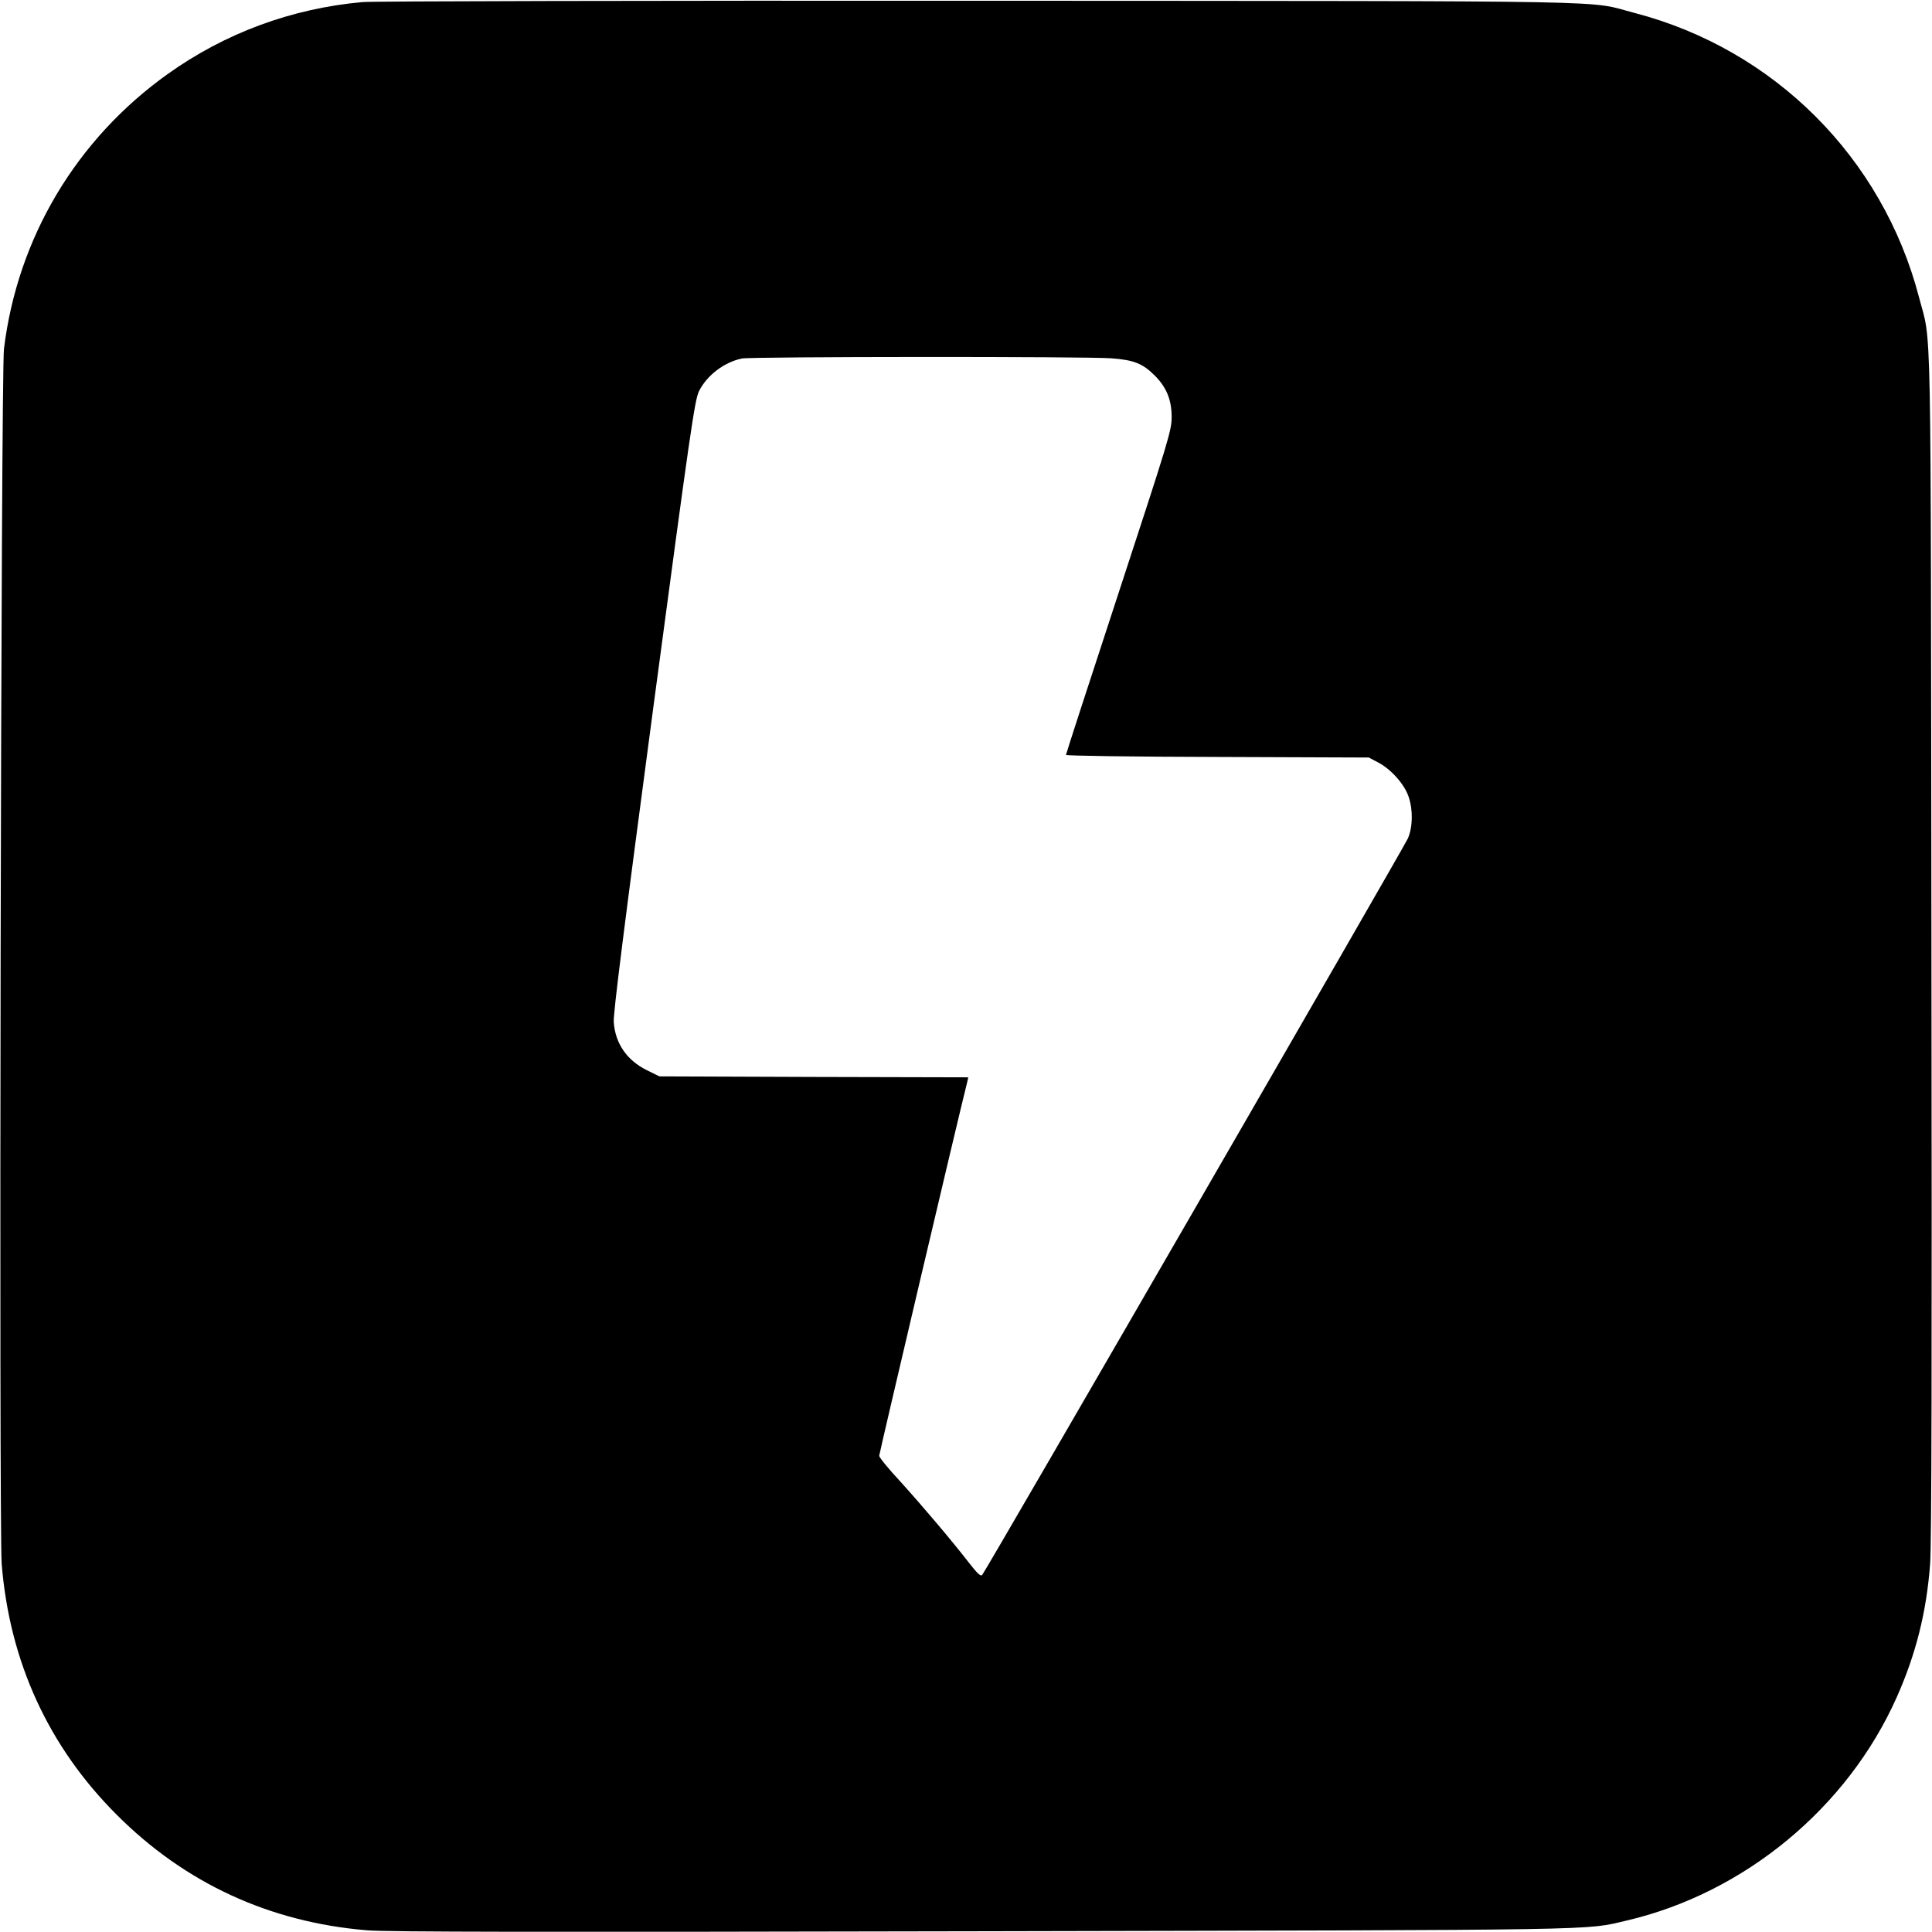 <?xml version="1.0" standalone="no"?>
<!DOCTYPE svg PUBLIC "-//W3C//DTD SVG 20010904//EN"
 "http://www.w3.org/TR/2001/REC-SVG-20010904/DTD/svg10.dtd">
<svg version="1.0" xmlns="http://www.w3.org/2000/svg"
 width="1024pt" height="1024pt" viewBox="0 0 1024 1024"
 preserveAspectRatio="xMidYMid meet">
<g transform="translate(0,1024) scale(0.1,-0.1)"
fill="#000000" stroke="none">
<path d="M1921 10229 c-376 -34 -728 -164 -1033 -382 -484 -346 -795 -868
-867 -1456 -16 -129 -27 -6250 -12 -6441 42 -518 248 -968 611 -1330 361 -361
808 -568 1325 -611 106 -9 902 -10 3260 -5 3359 7 3190 4 3418 57 623 146
1169 597 1430 1183 102 229 158 453 177 706 8 101 10 1099 7 3280 -4 3466 2
3174 -66 3435 -193 739 -767 1313 -1506 1506 -261 68 36 63 -3475 65 -1746 1
-3217 -2 -3269 -7z m3969 -1888 c121 -9 167 -28 231 -92 62 -62 89 -129 89
-219 0 -71 -14 -117 -280 -929 -154 -469 -280 -857 -280 -862 0 -5 354 -10
803 -11 l802 -3 51 -27 c68 -36 138 -115 160 -181 24 -71 22 -161 -4 -221 -23
-51 -2237 -3883 -2256 -3903 -8 -10 -25 6 -71 65 -93 120 -250 305 -367 434
-60 64 -108 124 -108 132 0 12 415 1777 467 1983 l5 23 -819 2 -818 3 -67 33
c-105 52 -167 141 -175 255 -3 45 55 505 211 1677 195 1461 218 1620 241 1667
42 84 134 154 228 173 55 10 1820 11 1957 1z"/>
</g>
</svg>
